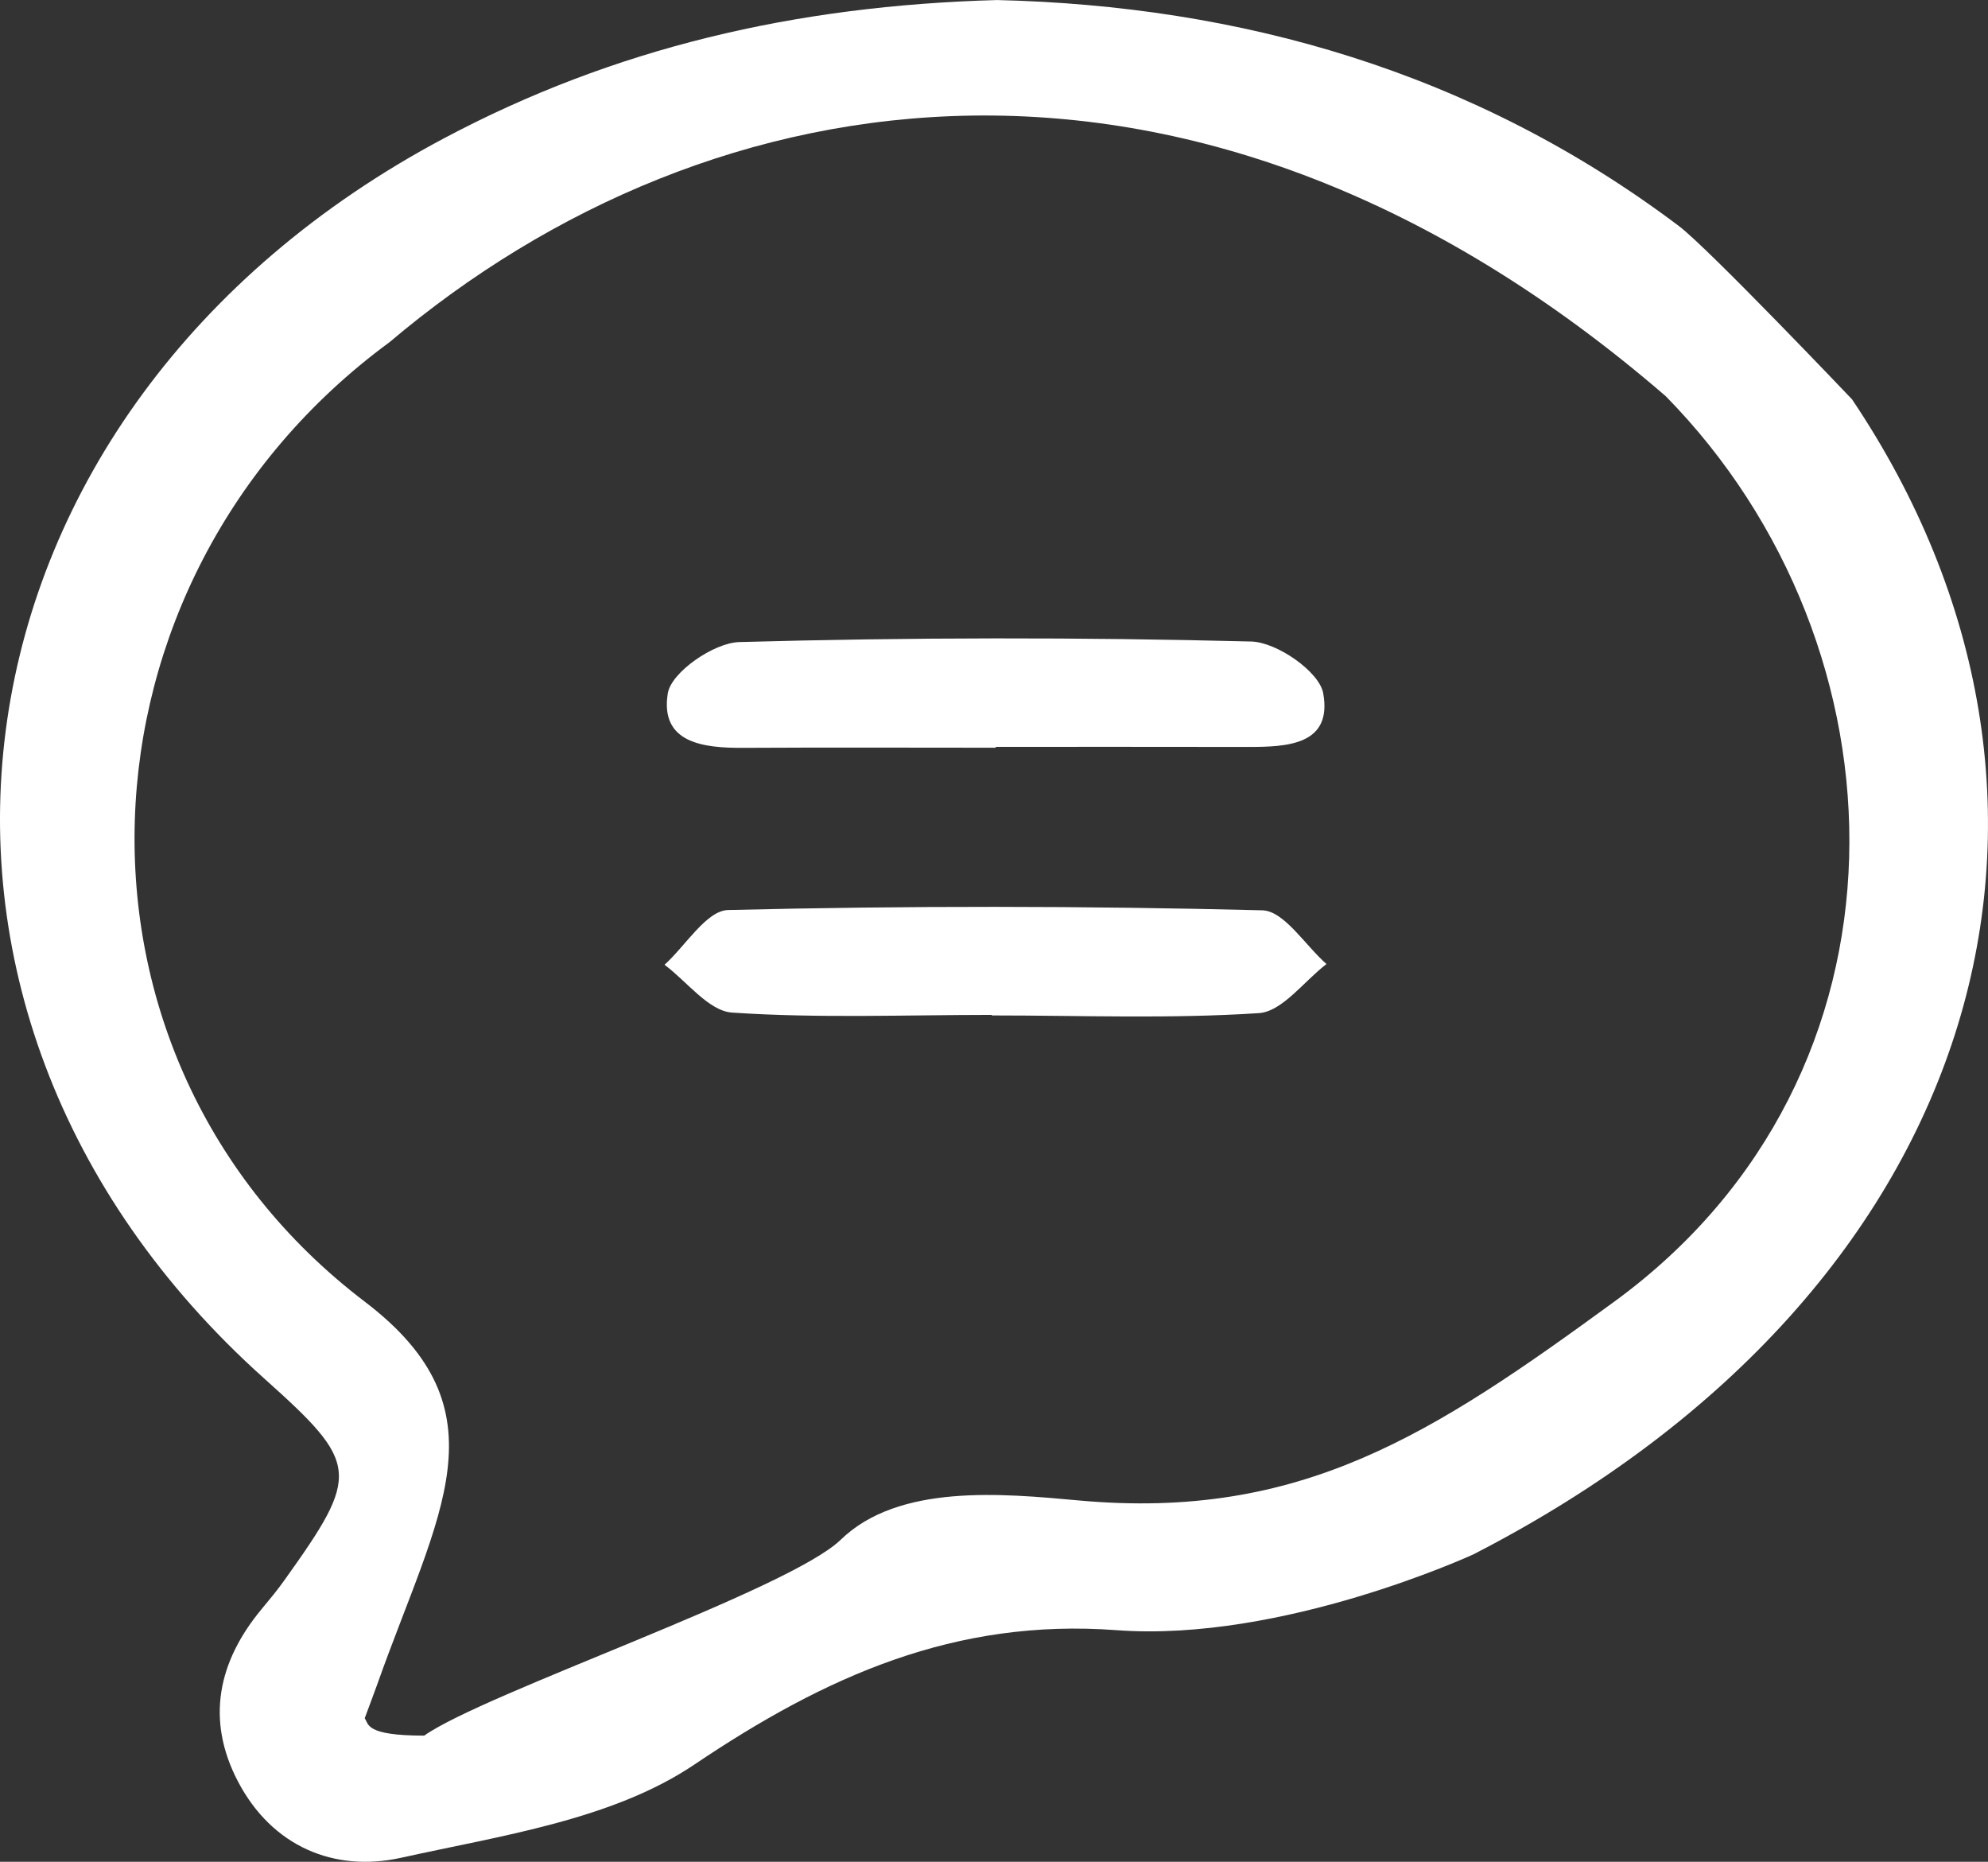 <?xml version="1.0" encoding="utf-8"?>
<!-- Generator: Adobe Illustrator 16.0.3, SVG Export Plug-In . SVG Version: 6.00 Build 0)  -->
<!DOCTYPE svg PUBLIC "-//W3C//DTD SVG 1.1//EN" "http://www.w3.org/Graphics/SVG/1.1/DTD/svg11.dtd">
<svg version="1.1" id="Ebene_2" xmlns="http://www.w3.org/2000/svg" xmlns:xlink="http://www.w3.org/1999/xlink" x="0px" y="0px"
	 width="573.385px" height="536.862px" viewBox="11.87 151.069 573.385 536.862"
	 enable-background="new 11.87 151.069 573.385 536.862" xml:space="preserve">
<rect x="11.87" y="151.069" width="573.385" height="536.862" fill="#333333" stroke="none"/>
<g>
	<g>
		<defs>
			<rect id="SVGID_1_" x="11.87" y="151.069" width="573.385" height="536.859"/>
		</defs>
		<clipPath id="SVGID_2_">
			<use xlink:href="#SVGID_1_"  overflow="visible"/>
		</clipPath>
		<path clip-path="url(#SVGID_2_)" fill="#FFFFFF" d="M333.904,621.138c-46.479-3.465-83.827,13.203-121.817,38.788
			c-23.597,15.882-55.611,20.43-84.565,26.847c-19.18,4.239-37.157-3.179-47.027-22.025c-9.274-17.739-5.774-34.502,6.81-49.658
			c2.286-2.75,4.572-5.5,6.631-8.405c21.942-30.681,21.645-33.502-5.846-58.111C-31.967,441.066-6.881,268.911,140.01,190.905
			c48.885-25.954,101.091-38.217,159.416-39.824c69.887,1.643,137.297,20.454,196.621,65.124
			c8.502,6.381,49.992,50.015,49.992,50.015c76.91,114.413,40.789,256.019-109.258,333.084
			C436.769,599.292,381.765,624.71,333.904,621.138 M117.056,646.545c1.238,1.643,0,5,17.167,5
			c17.216-12.191,105.163-41.967,120.14-56.492c16.691-16.191,46.515-13.346,68.66-11.322
			c64.088,5.834,102.09-19.108,154.475-57.349c89.793-65.528,85.828-188.8,14.799-261.078
			c-134.949-116.532-275.305-94.031-368.085-15.561c-93.852,68.921-99.638,206.276-7.155,276.65
			c41.324,31.442,21.168,60.921,3.655,110.281C119.521,639.985,118.271,643.259,117.056,646.545"/>
	</g>
	<g>
		<defs>
			<rect id="SVGID_3_" x="11.87" y="151.069" width="573.385" height="536.859"/>
		</defs>
		<clipPath id="SVGID_4_">
			<use xlink:href="#SVGID_3_"  overflow="visible"/>
		</clipPath>
		<path clip-path="url(#SVGID_4_)" fill="#FFFFFF" d="M297.926,443.72c-24.966,0-50.015,1.013-74.874-0.666
			c-6.787-0.441-13.037-8.965-19.514-13.787c6.096-5.513,12.096-15.632,18.335-15.787c51.337-1.25,102.746-1.214,154.082,0.083
			c6.299,0.167,12.348,10.085,18.502,15.49c-6.488,4.94-12.738,13.715-19.514,14.155c-25.572,1.679-51.324,0.667-77.017,0.667
			V443.72z"/>
	</g>
	<g>
		<defs>
			<rect id="SVGID_5_" x="11.87" y="151.069" width="573.385" height="536.859"/>
		</defs>
		<clipPath id="SVGID_6_">
			<use xlink:href="#SVGID_5_"  overflow="visible"/>
		</clipPath>
		<path clip-path="url(#SVGID_6_)" fill="#FFFFFF" d="M299.068,366.679c-24.274,0-48.526-0.107-72.802,0.035
			c-11.501,0.072-24.097-1.356-21.788-15.715c0.988-6.096,13.263-14.584,20.621-14.787c49.206-1.357,98.496-1.417,147.701-0.154
			c7.357,0.202,19.584,8.679,20.715,14.918c2.691,14.953-10.439,15.488-21.656,15.477c-24.275-0.047-48.527-0.023-72.791-0.023
			V366.679L299.068,366.679z"/>
	</g>
</g>
</svg>
